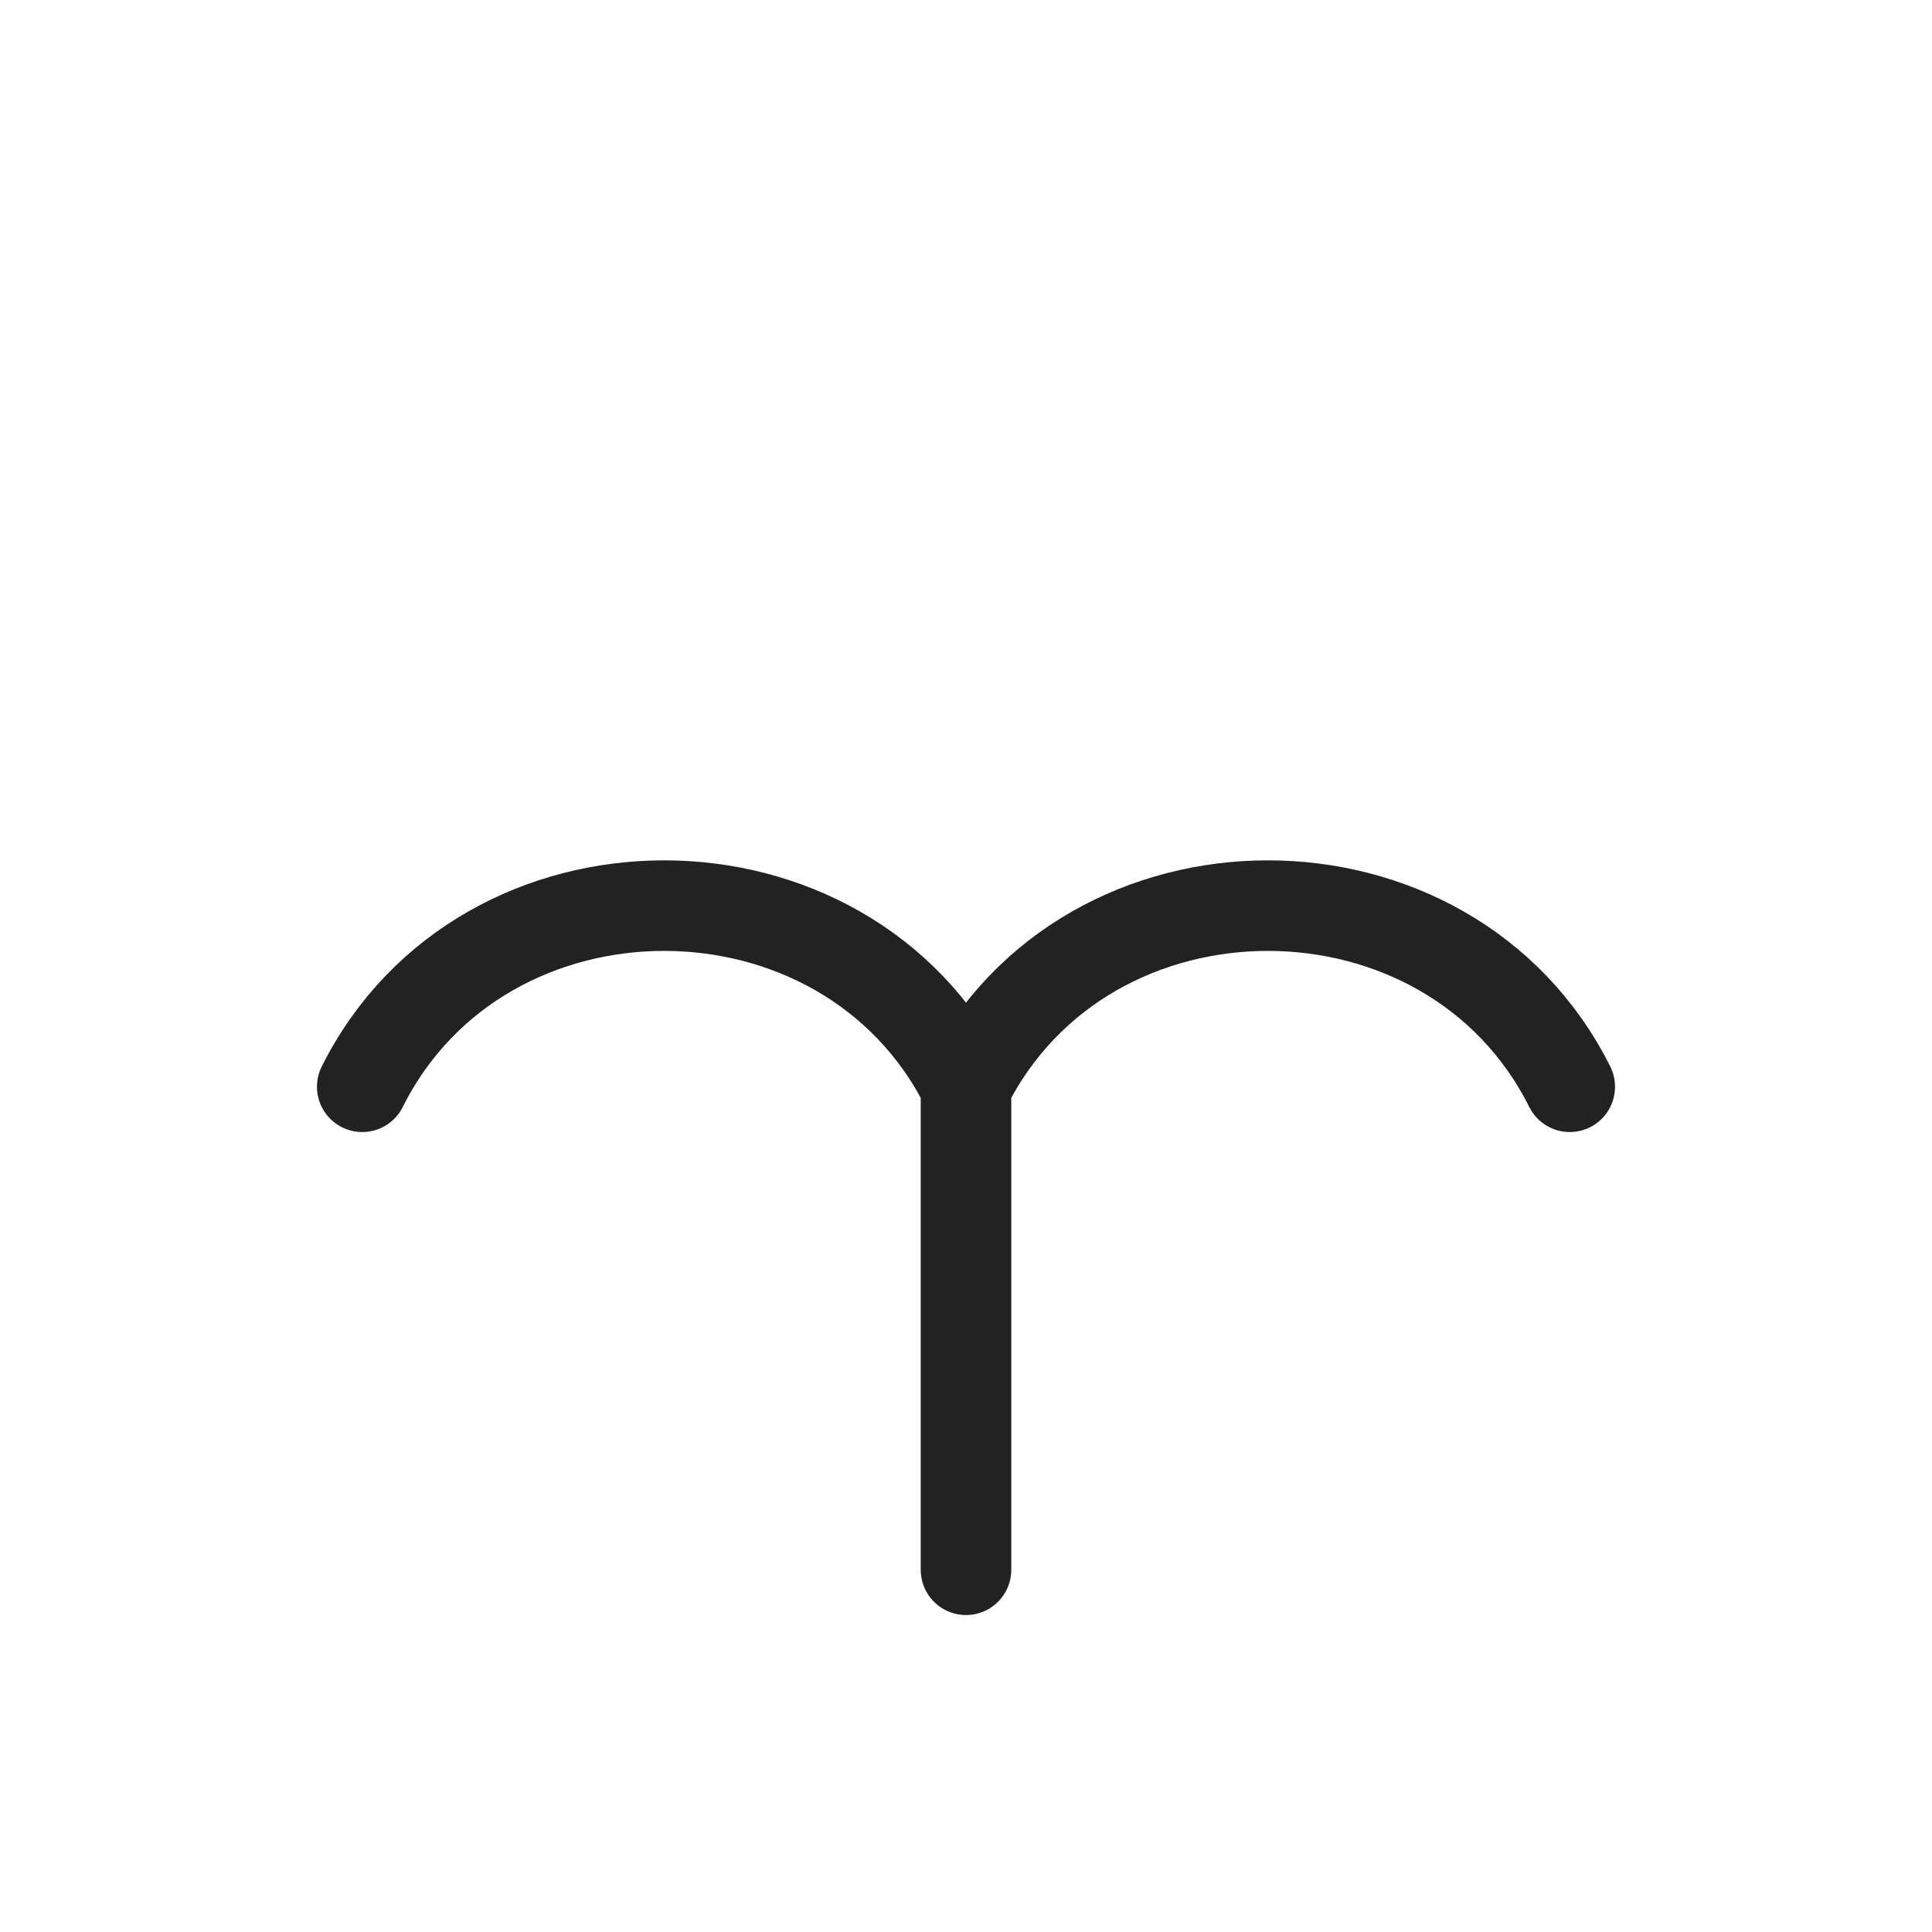 <svg xmlns="http://www.w3.org/2000/svg" width="32" height="32" fill="none" stroke="#222" stroke-width="1.5" stroke-linecap="round" stroke-linejoin="round" viewBox="0 0 32 32"><path d="M16 26v-8m0 0c-2-4-8-4-10 0m10 0c2-4 8-4 10 0"/></svg>
